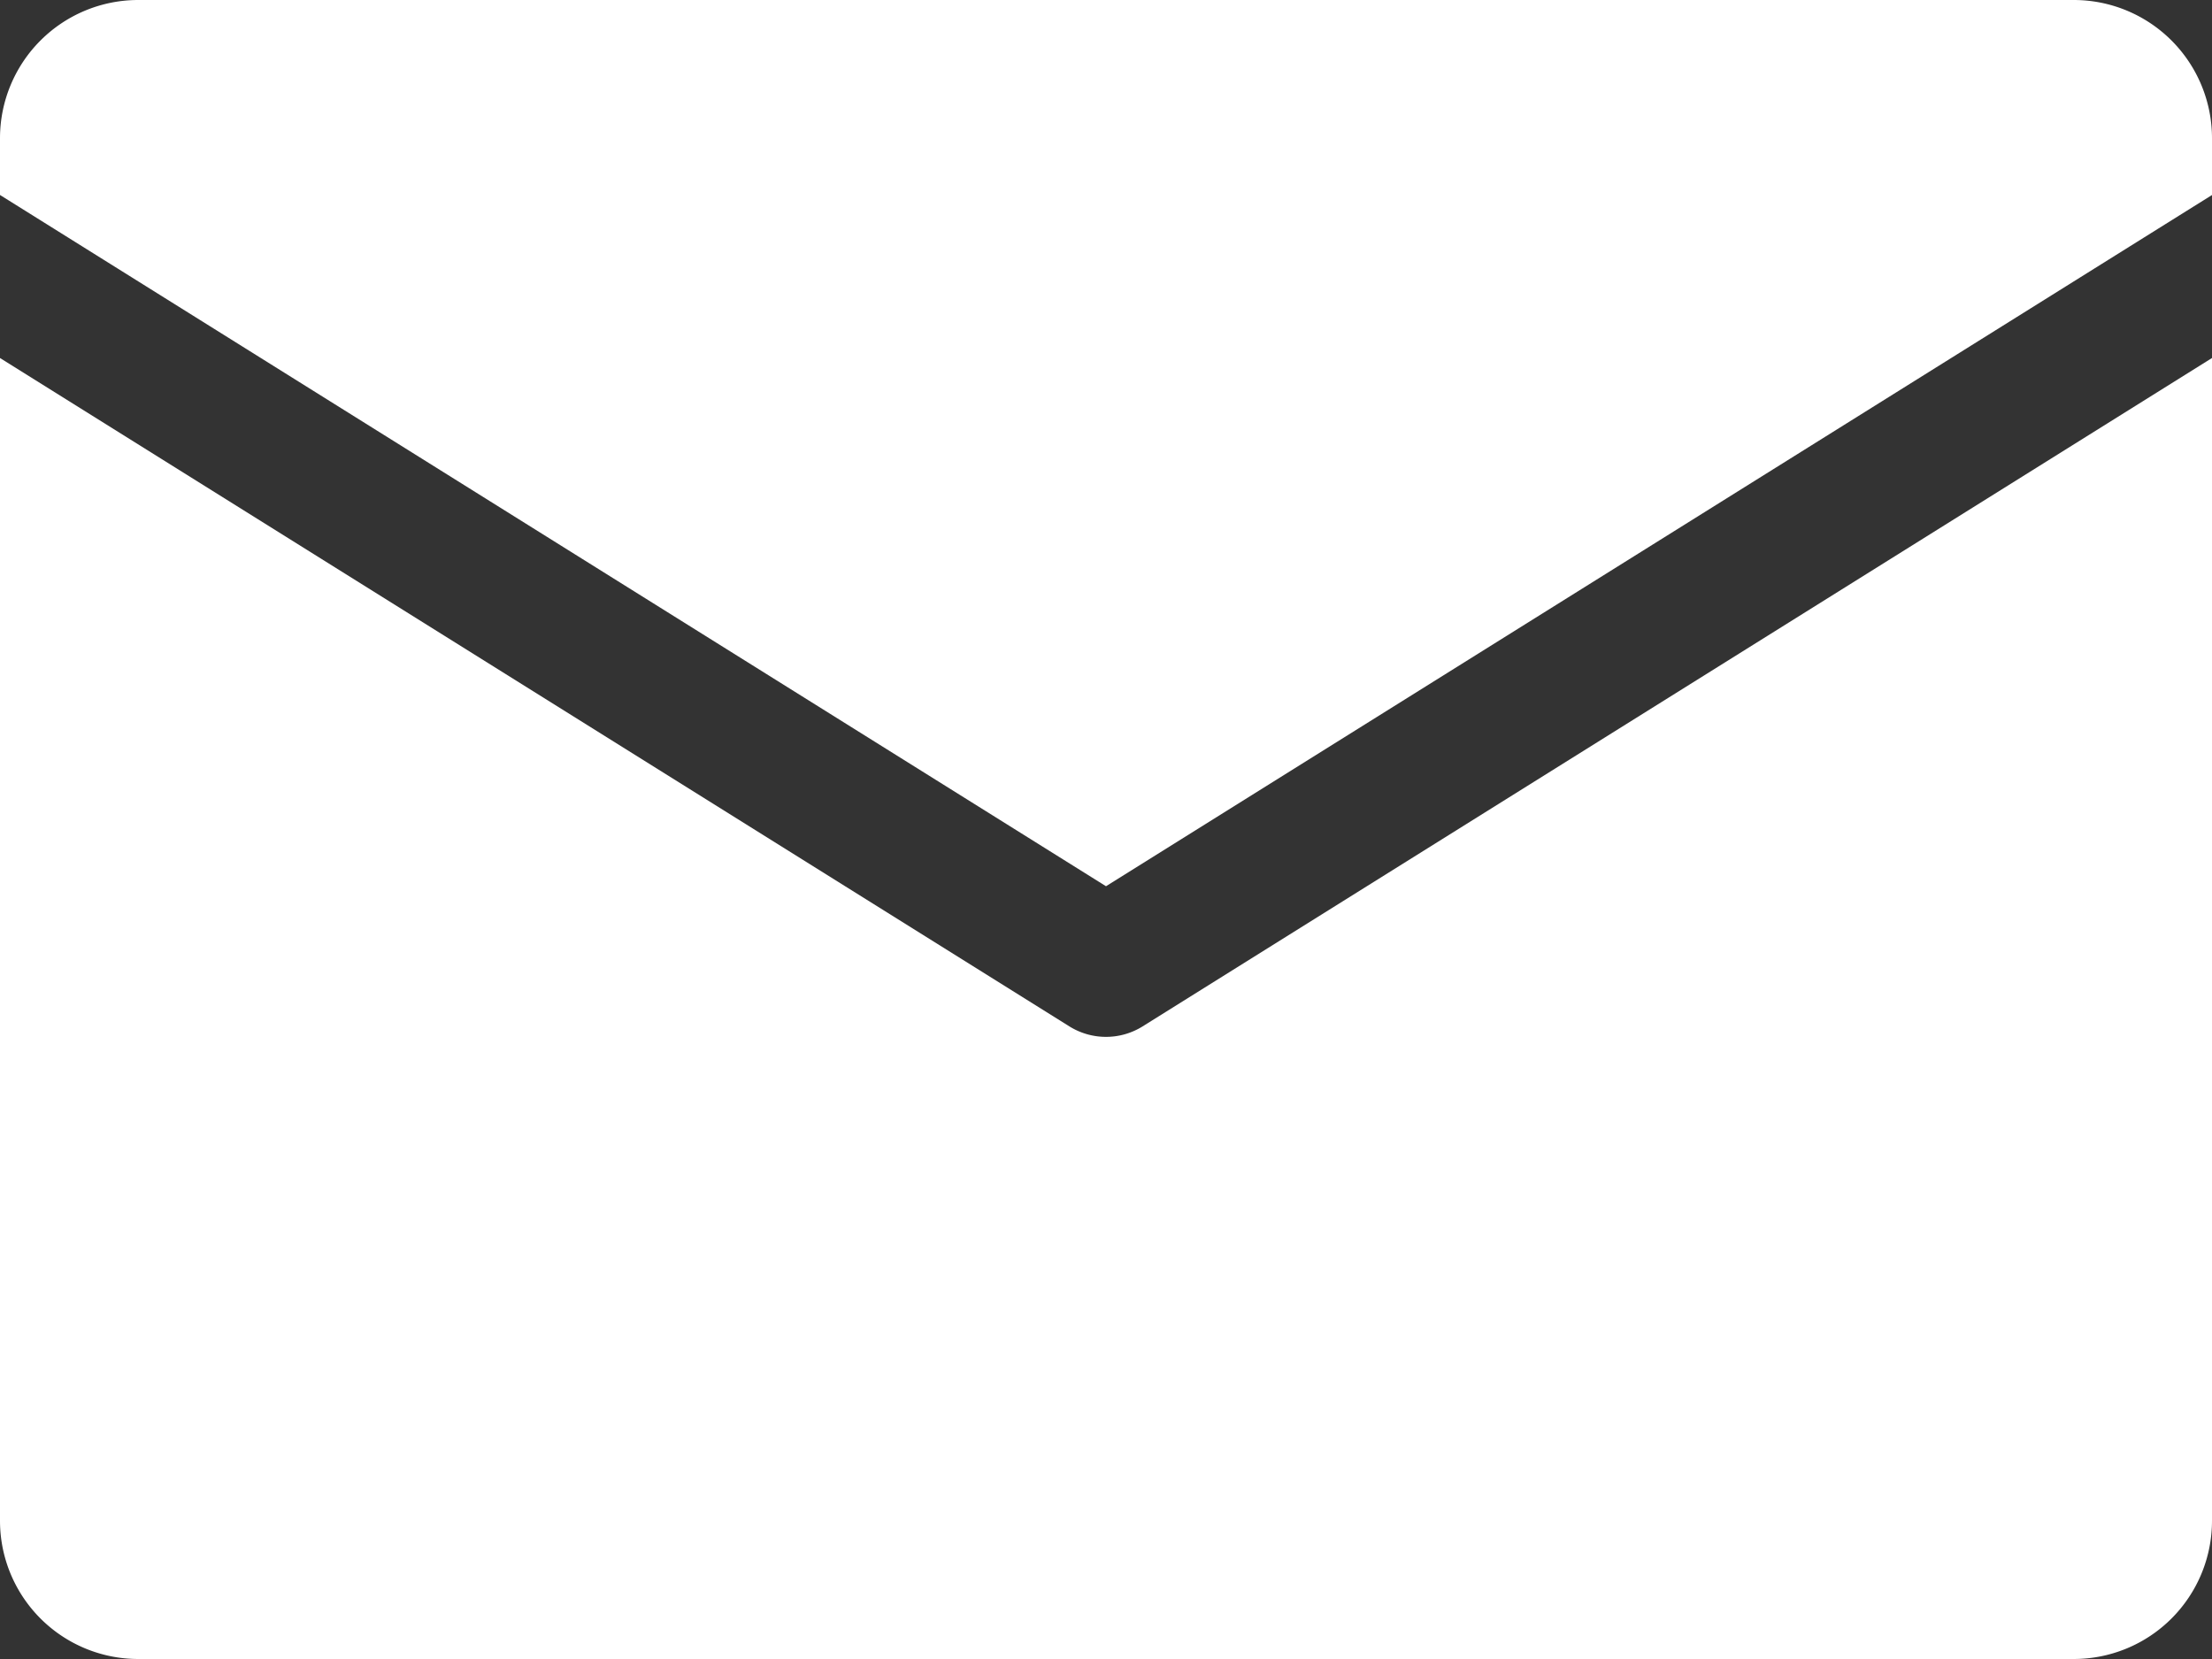 <svg xmlns="http://www.w3.org/2000/svg" width="58.448" height="43.836" viewBox="0 0 58.448 43.836">
  <rect x="0" y="0" width="58.448" height="43.836" fill="#333333" stroke="none"/>
  <path id="email" d="M0,5.152v-1.5A3.653,3.653,0,0,1,3.653,0H54.795a3.653,3.653,0,0,1,3.653,3.653v1.5L29.224,23.417ZM30.192,27.12a1.828,1.828,0,0,1-1.936,0L0,9.46V40.183a3.653,3.653,0,0,0,3.653,3.653H54.795a3.653,3.653,0,0,0,3.653-3.653V9.46Z" fill="#fff"/>
</svg>
